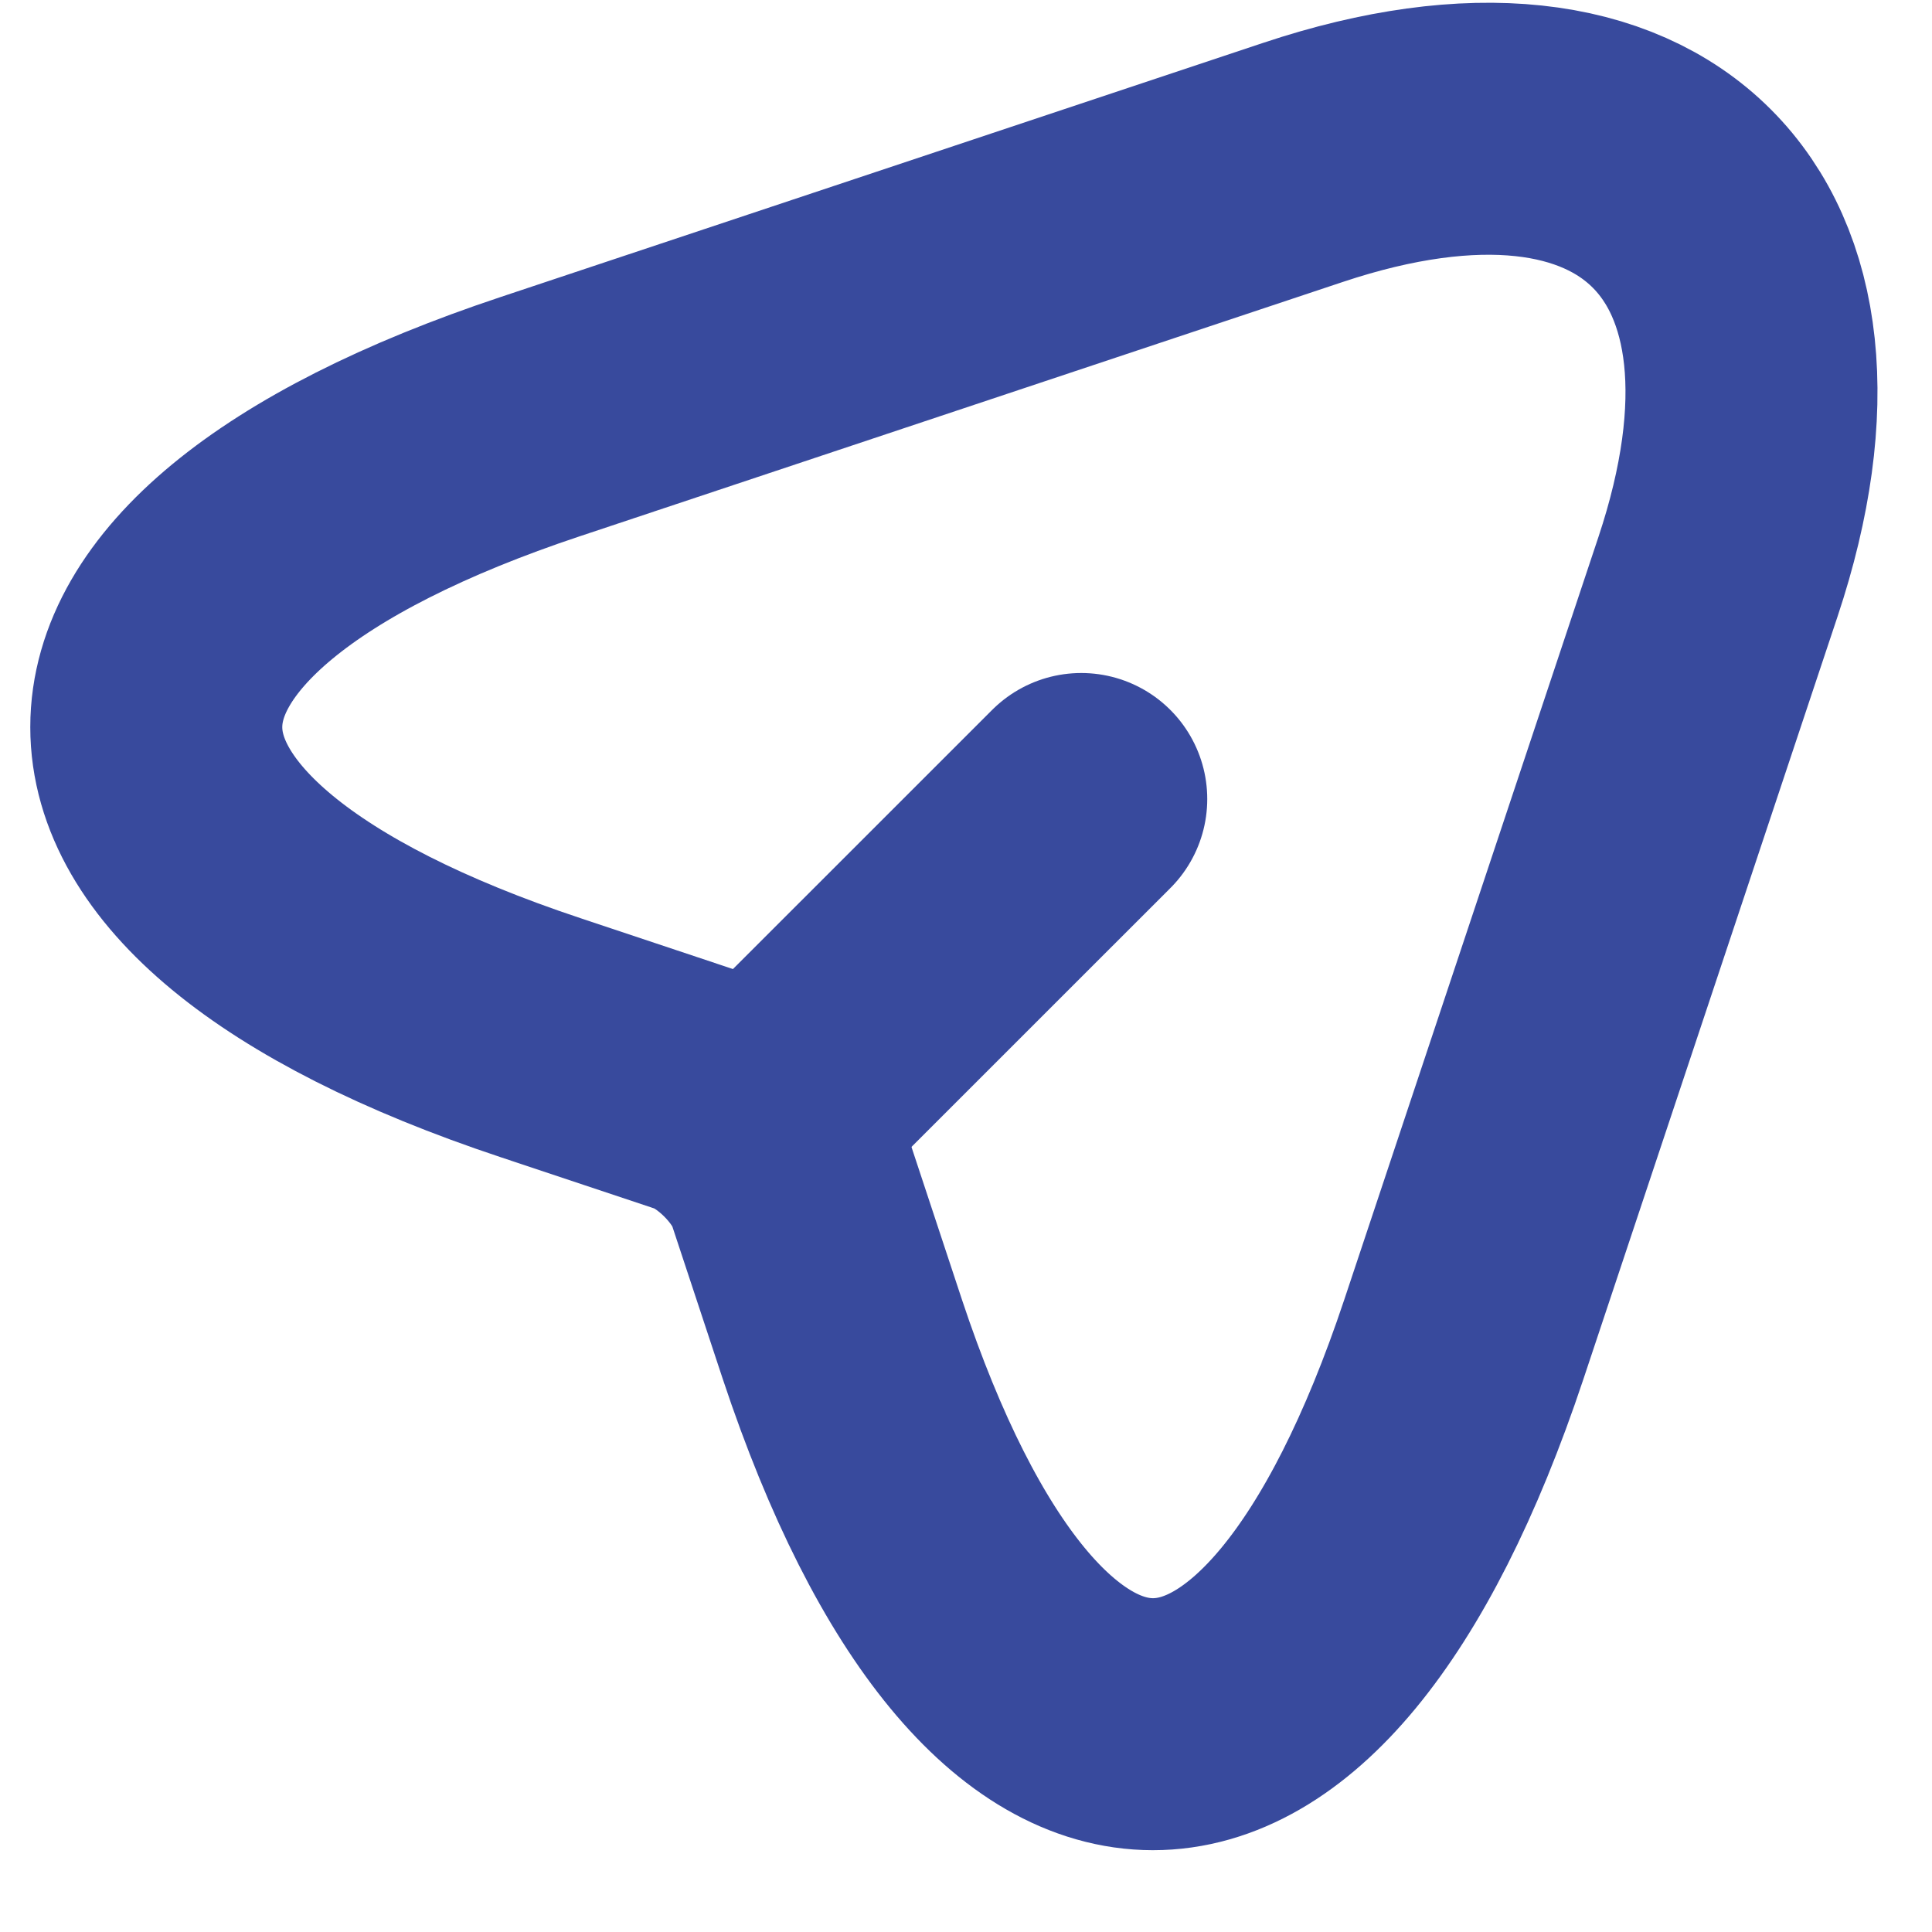 <svg width="23" height="23" viewBox="0 0 23 23" fill="none" xmlns="http://www.w3.org/2000/svg">
<path d="M6.437 4.958L15.516 1.932C19.589 0.574 21.81 2.794 20.452 6.867L17.426 15.947C15.389 22.056 12.059 22.049 10.029 15.947L9.421 14.108C9.266 13.642 8.749 13.125 8.283 12.97L6.437 12.354C0.335 10.325 0.335 6.988 6.437 4.958Z" stroke="#384A9D" stroke-width="3" stroke-linecap="round" stroke-linejoin="round"/>
<path d="M9.053 13.33L12.872 9.512" stroke="#384A9D" stroke-width="3" stroke-linecap="round" stroke-linejoin="round"/>
</svg>
